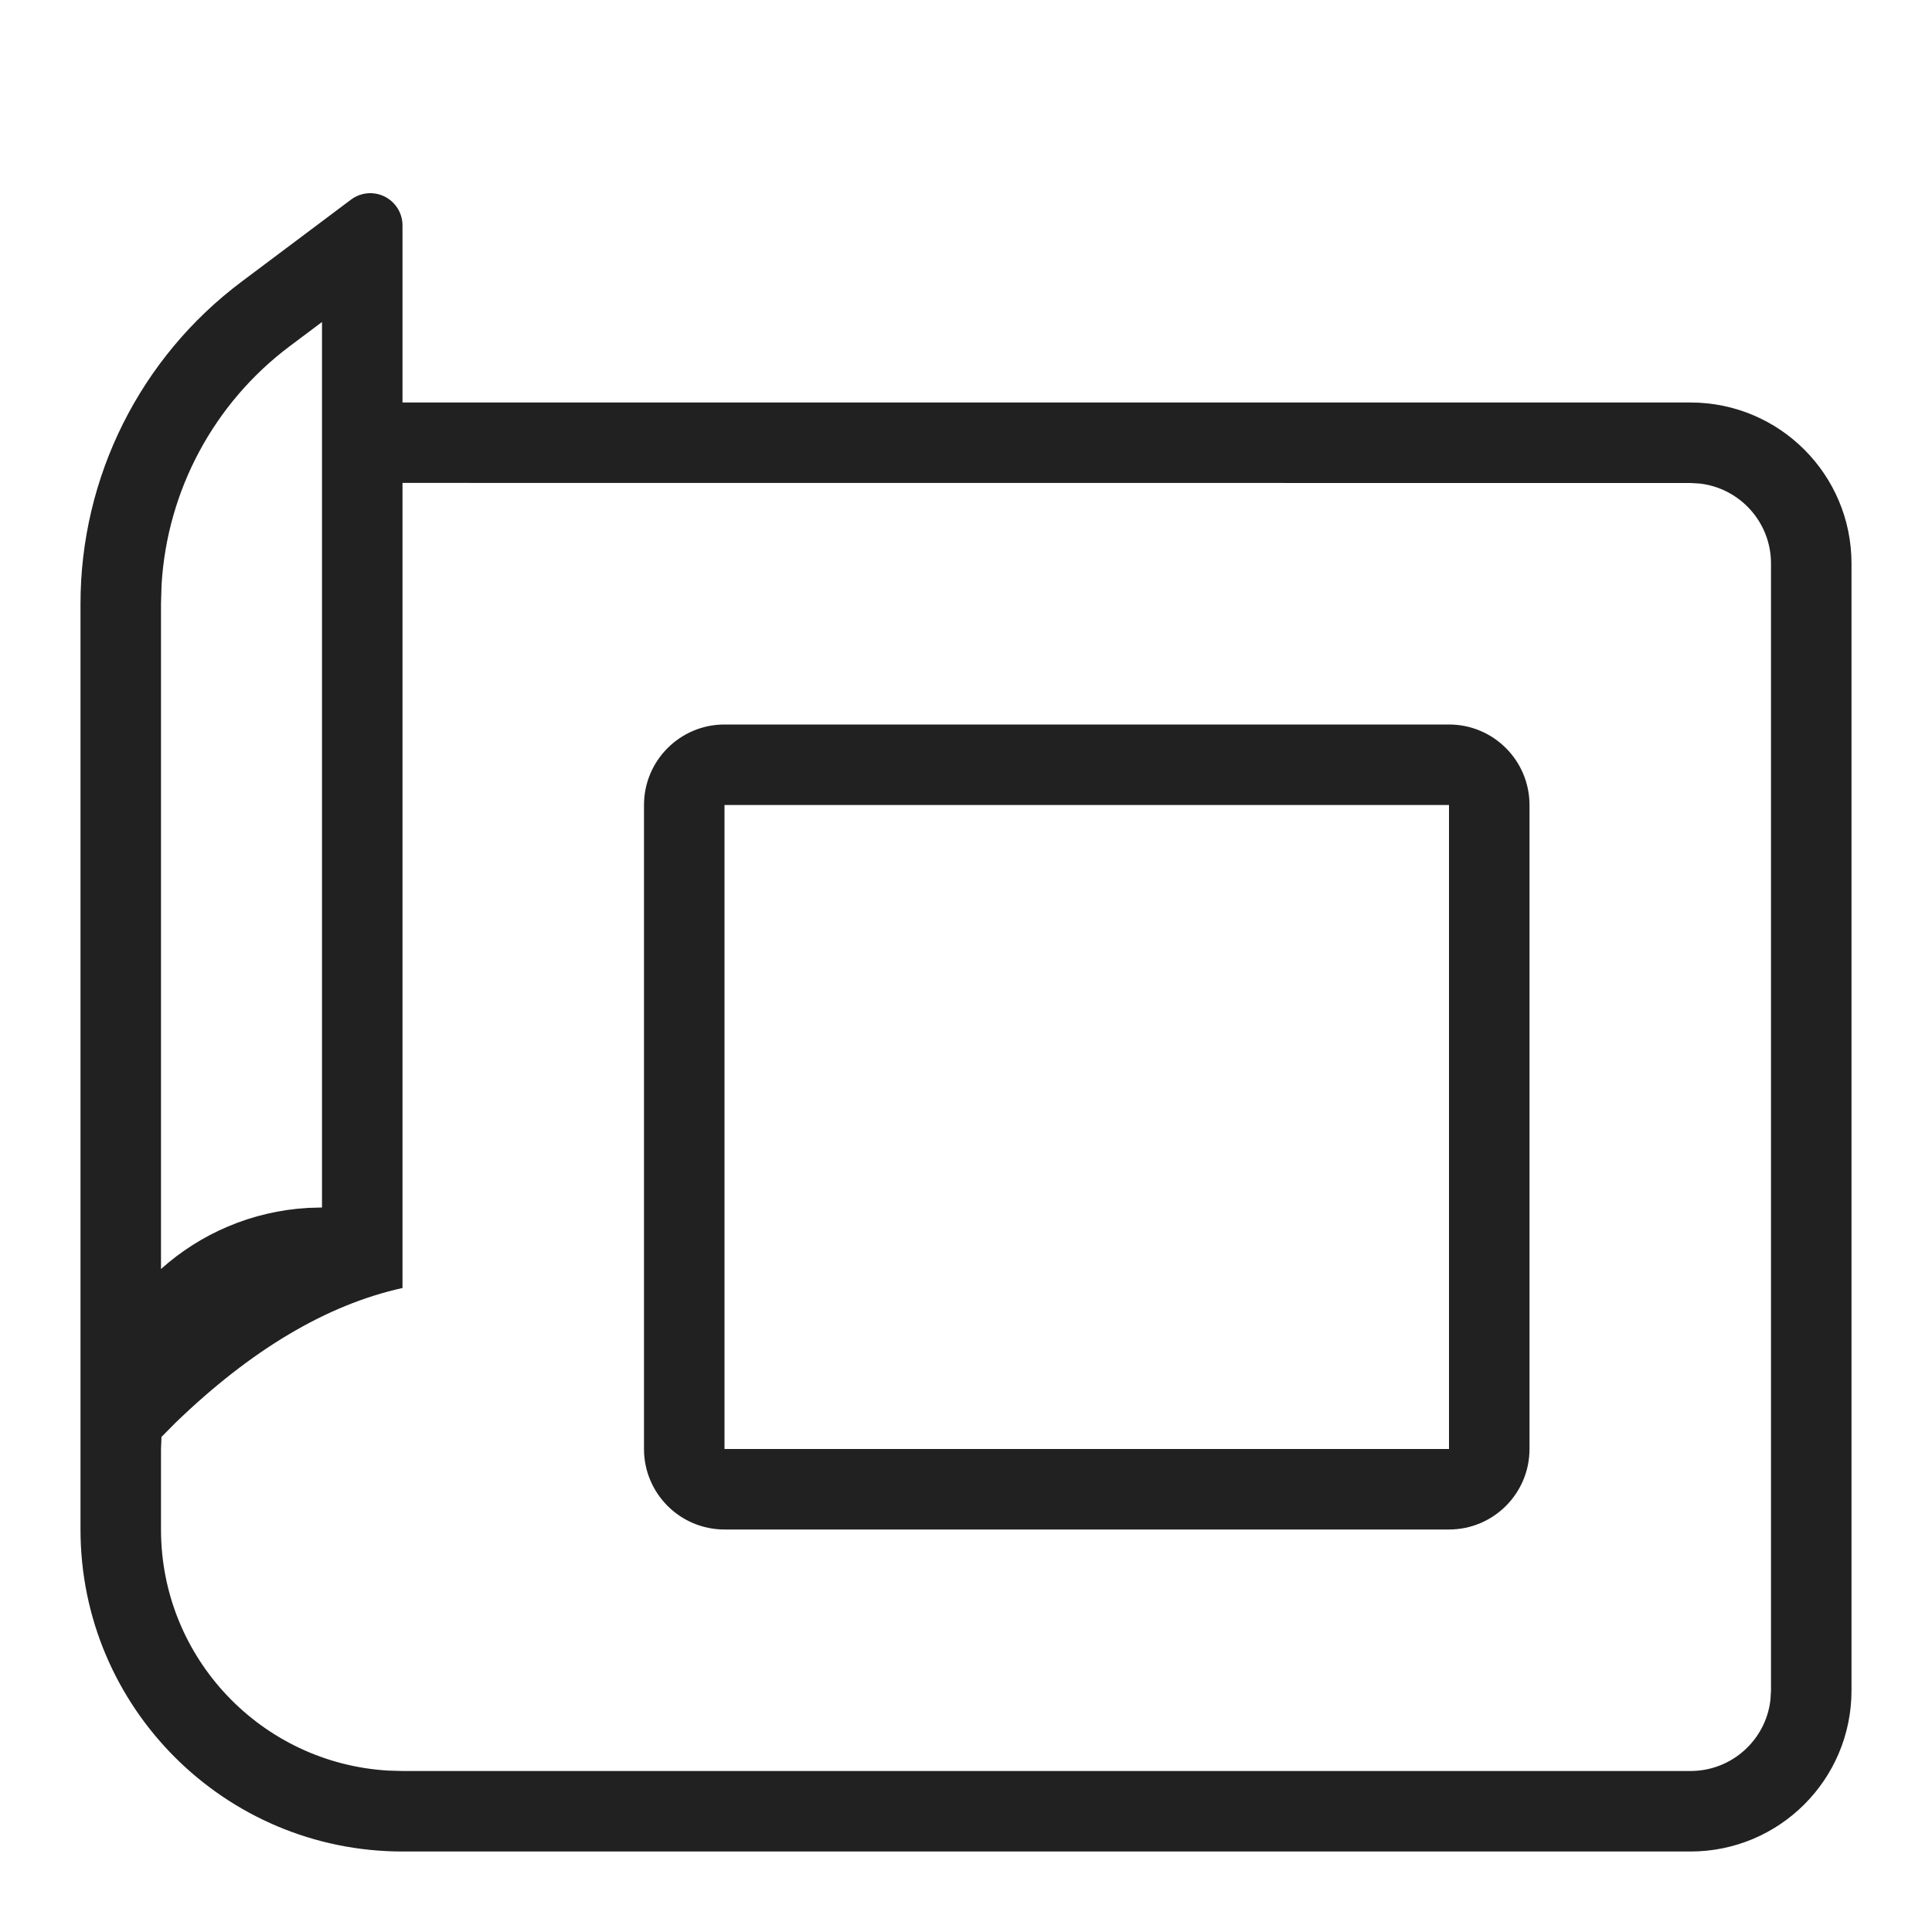 <?xml version="1.0" encoding="UTF-8"?>
<svg width="24px" height="24px" viewBox="0 0 24 24" version="1.1" xmlns="http://www.w3.org/2000/svg" xmlns:xlink="http://www.w3.org/1999/xlink">
    <title>Floor-area</title>
    <g id="Page-1" stroke="none" stroke-width="1" fill="none" fill-rule="evenodd">
        <g id="05_Detail-Option-1" transform="translate(-1190, -336)">
            <g id="Floor-area" transform="translate(1190, 336)">
                <rect id="Rectangle-Copy-20" x="0" y="0" width="24" height="24"></rect>
                <g id="Group-59" transform="translate(1, 2.4)" fill="#212121" fill-rule="nonzero">
                    <path d="M3.92,0.16 C3.972,0.229 4,0.313 4,0.4 L4,2.6 L20,2.6 C21.105,2.6 22,3.495 22,4.6 L22,18.6 C22,19.705 21.105,20.6 20,20.6 L4,20.6 C1.791,20.6 0,18.809 0,16.6 L0,5.1 C0,3.526 0.741,2.044 2,1.1 L3.36,0.08 C3.537,-0.053 3.787,-0.017 3.92,0.16 Z M4,3.599 L4,13.6 C3.059,13.808 2.118,14.367 1.176,15.278 L1.006,15.45 L1.006,15.45 L1,15.6 L1,16.6 C1,18.198 2.249,19.504 3.824,19.595 L4,19.6 L20,19.6 C20.513,19.6 20.936,19.214 20.993,18.717 L21,18.6 L21,4.6 C21,4.087 20.614,3.665 20.117,3.607 L20,3.6 L4,3.599 Z M17,6.6 C17.552,6.6 18,7.048 18,7.6 L18,15.6 C18,16.152 17.552,16.6 17,16.6 L8,16.6 C7.448,16.6 7,16.152 7,15.6 L7,7.6 C7,7.048 7.448,6.6 8,6.6 L17,6.6 Z M17,7.6 L8,7.6 L8,15.6 L17,15.6 L17,7.6 Z M3,1.6 L2.6,1.9 C1.656,2.608 1.076,3.694 1.007,4.865 L1,5.1 L1,13.364 C1.49,12.925 2.125,12.646 2.824,12.605 L3,12.6 L3,1.6 Z" id="Combined-Shape"></path>
                </g>
            </g>
        </g>
    </g>
</svg>